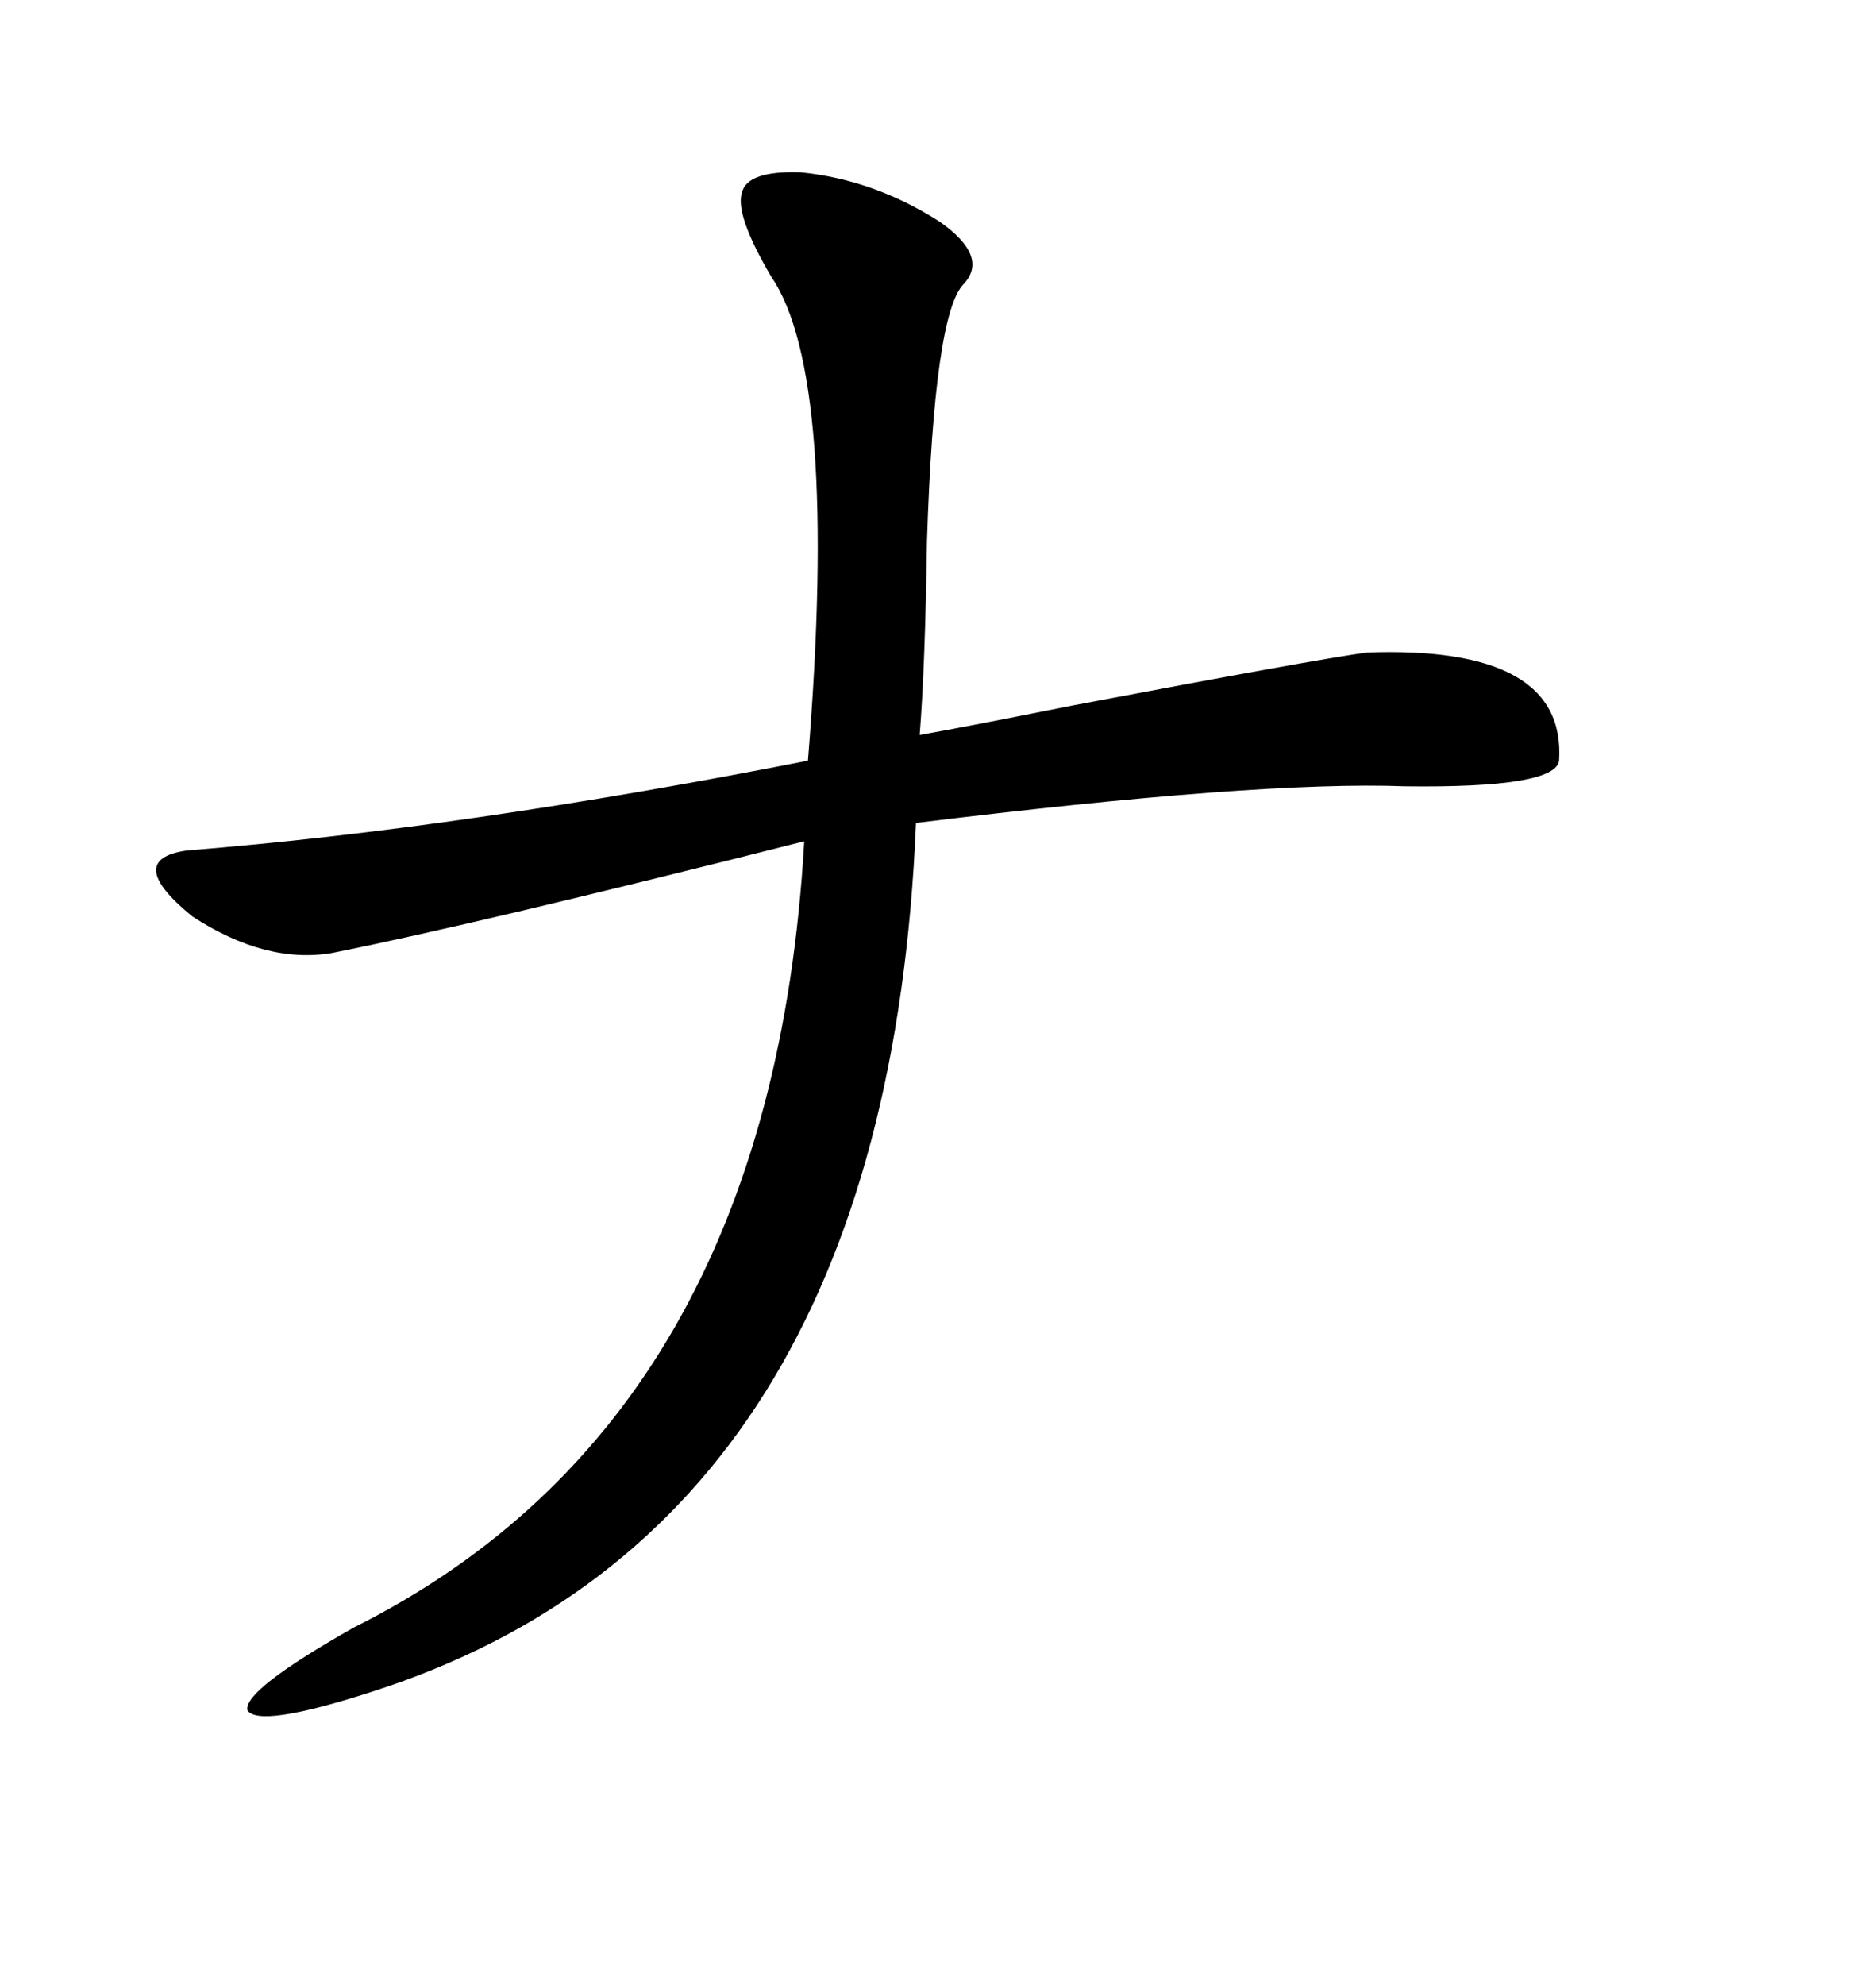 <svg xmlns="http://www.w3.org/2000/svg" xmlns:xlink="http://www.w3.org/1999/xlink" width="300" height="317.285"><path d="M128.03 27.54L128.03 27.54Q139.75 28.71 150.29 35.45L150.29 35.45Q158.20 41.02 154.10 45.41L154.10 45.41Q149.41 50.10 148.24 86.43L148.24 86.43Q147.95 106.35 147.07 117.48L147.07 117.48Q155.27 116.02 171.39 112.79L171.39 112.79Q210.06 105.47 218.55 104.30L218.55 104.30Q250.49 103.13 249.32 121.58L249.32 121.58Q248.73 125.98 224.71 125.68L224.71 125.68Q201.27 124.80 146.48 131.54L146.48 131.54Q141.80 244.04 59.47 270.41L59.47 270.41Q41.31 276.27 39.55 273.34L39.55 273.34Q38.96 270.12 56.54 260.16L56.54 260.16Q123.34 226.76 128.61 134.47L128.61 134.47Q76.46 147.66 53.03 152.34L53.03 152.34Q42.48 154.10 30.76 146.48L30.76 146.48Q19.63 137.40 29.88 135.94L29.88 135.94Q74.12 132.42 129.20 121.58L129.20 121.58Q134.18 60.06 123.34 44.24L123.34 44.24Q117.48 34.28 118.65 30.76L118.65 30.76Q119.53 27.25 128.03 27.54Z"/></svg>